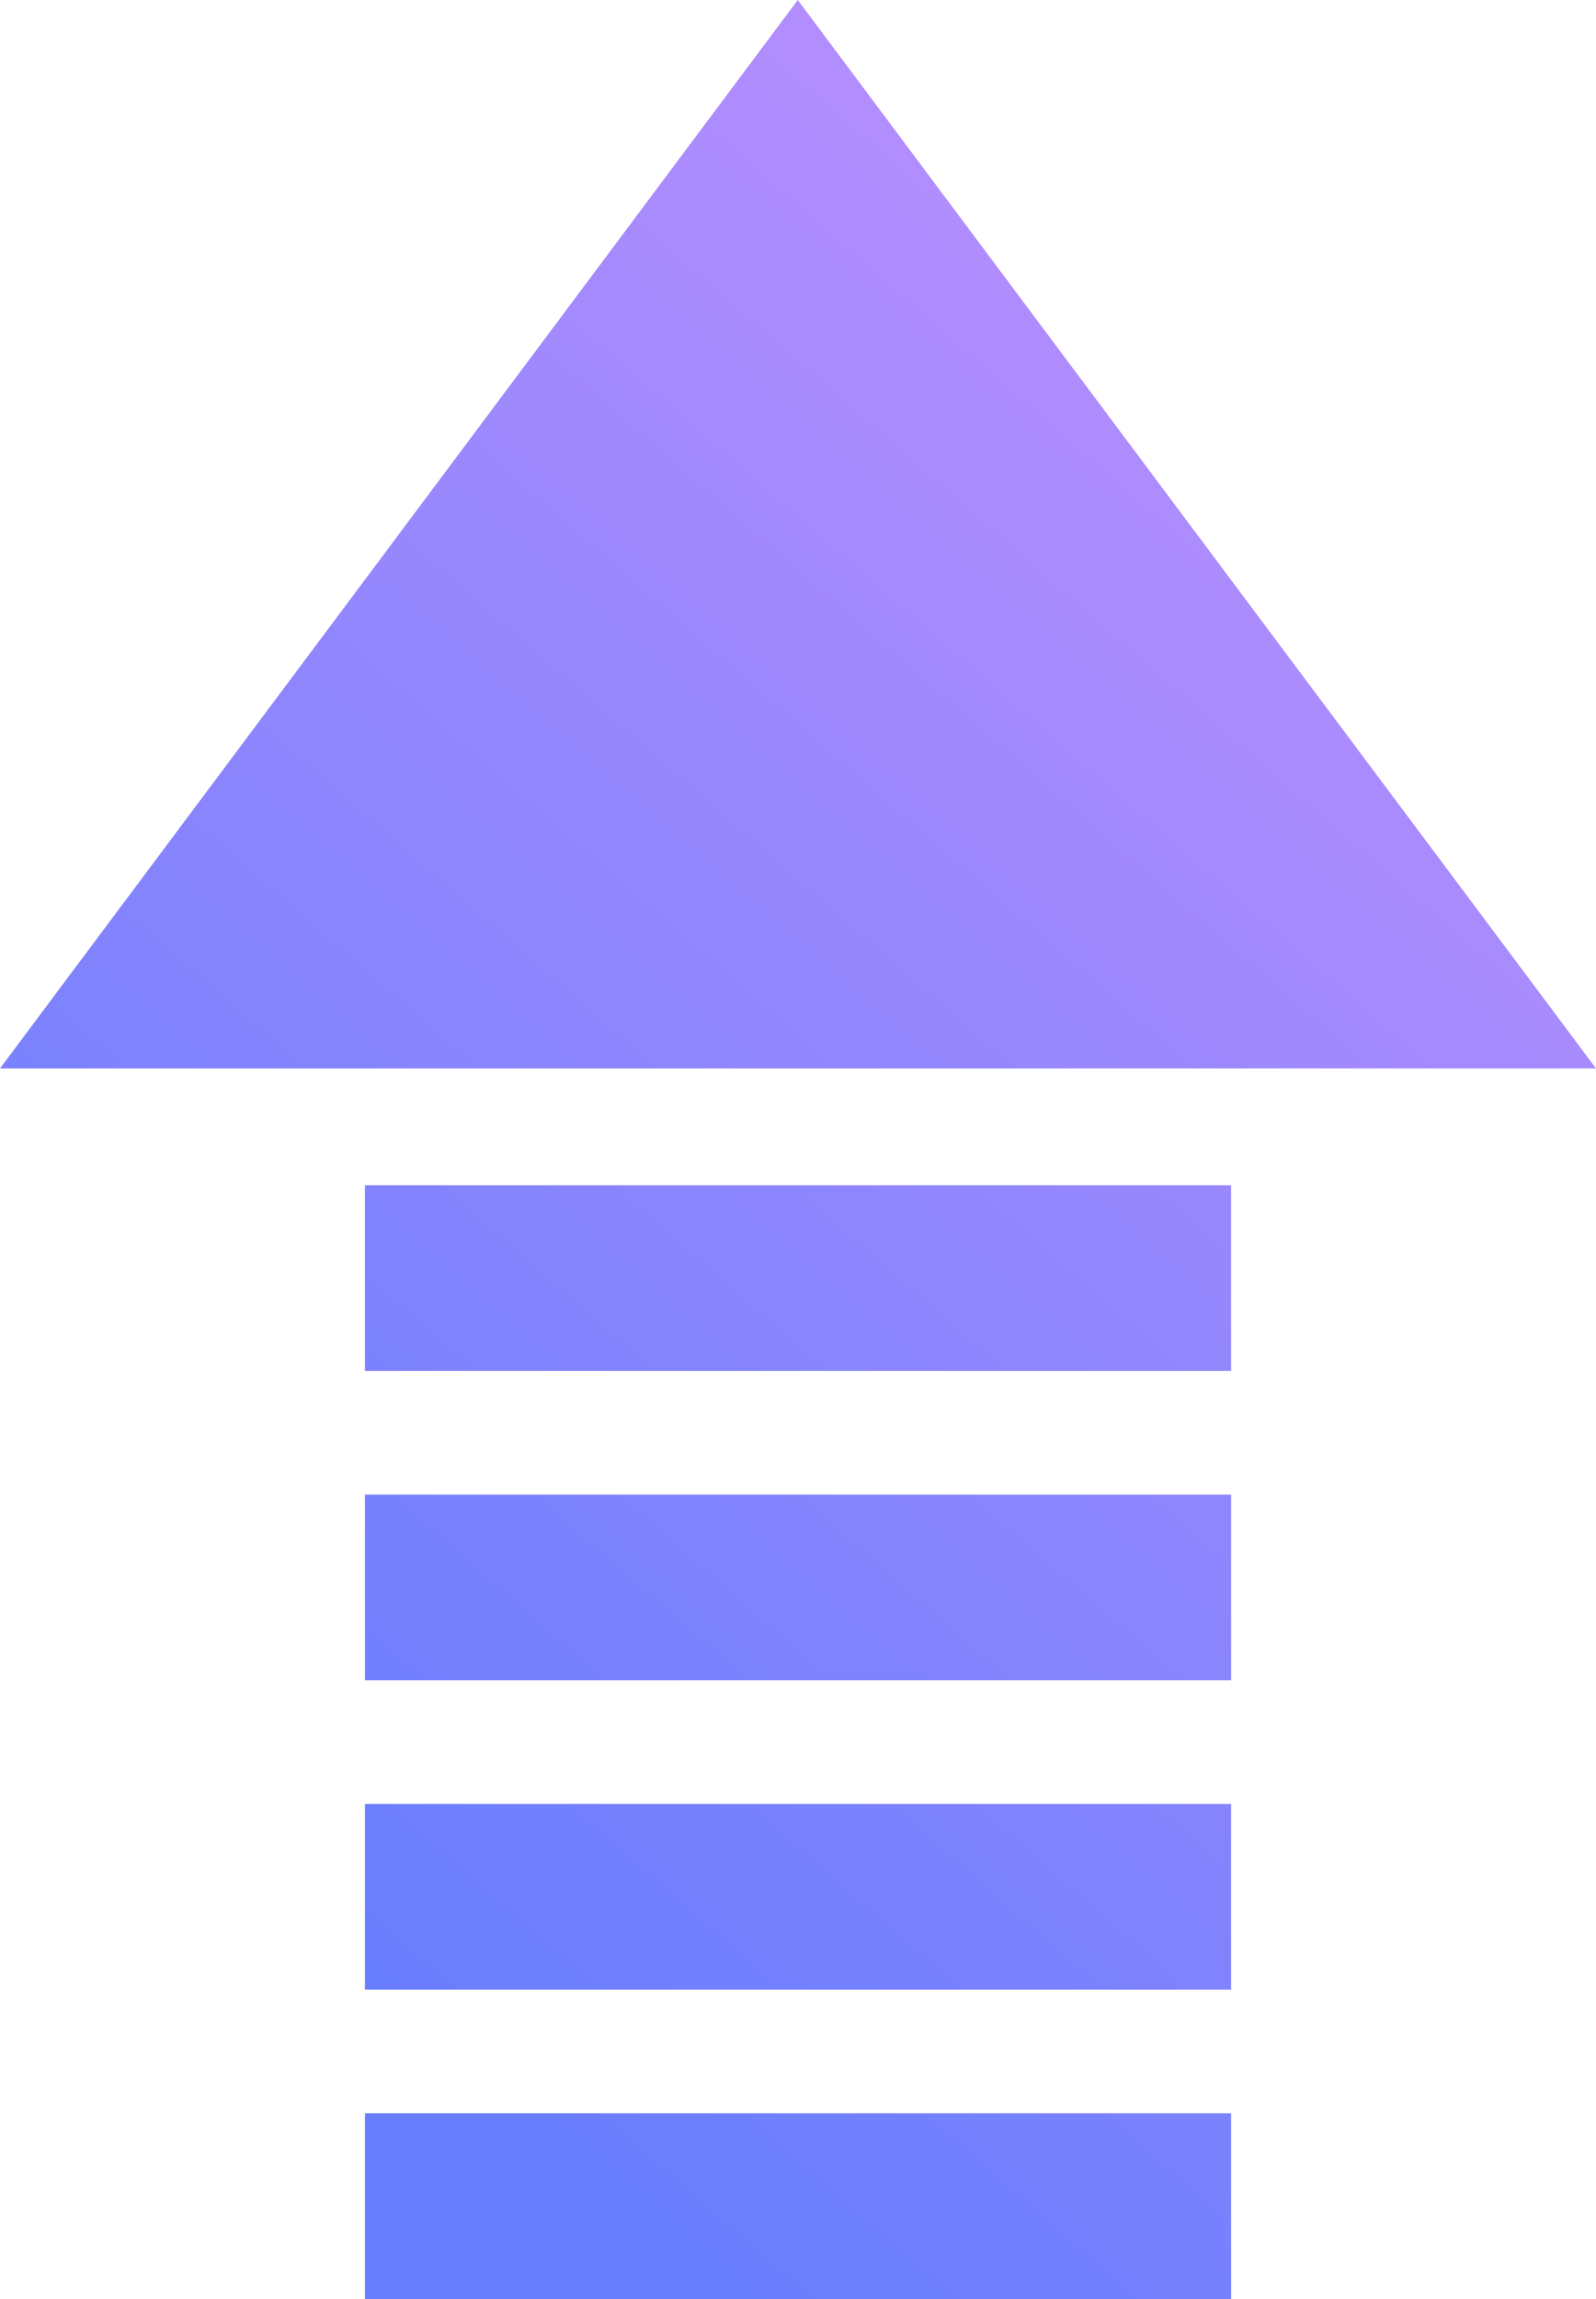 <svg xmlns="http://www.w3.org/2000/svg" xmlns:xlink="http://www.w3.org/1999/xlink" viewBox="0 0 35.25 50.76"><defs><style>.cls-1{fill:url(#linear-gradient);}.cls-2{fill:url(#linear-gradient-2);}.cls-3{fill:url(#linear-gradient-3);}.cls-4{fill:url(#linear-gradient-4);}.cls-5{fill:url(#linear-gradient-5);}</style><linearGradient id="linear-gradient" x1="249.13" y1="-46.17" x2="308.21" y2="5.14" gradientTransform="translate(48.82 288.31) rotate(-90)" gradientUnits="userSpaceOnUse"><stop offset="0" stop-color="#687efd"/><stop offset="1" stop-color="#fd9cfd"/></linearGradient><linearGradient id="linear-gradient-2" x1="246.44" y1="-43.06" x2="305.51" y2="8.24" xlink:href="#linear-gradient"/><linearGradient id="linear-gradient-3" x1="243.5" y1="-39.68" x2="302.57" y2="11.62" xlink:href="#linear-gradient"/><linearGradient id="linear-gradient-4" x1="240.56" y1="-36.3" x2="299.64" y2="15.01" xlink:href="#linear-gradient"/><linearGradient id="linear-gradient-5" x1="237.62" y1="-32.91" x2="296.7" y2="18.39" xlink:href="#linear-gradient"/></defs><g id="레이어_2" data-name="레이어 2"><g id="레이어_1-2" data-name="레이어 1"><polygon class="cls-1" points="0 23.59 17.62 0 35.25 23.59 0 23.59"/><rect class="cls-2" x="8.06" y="26.17" width="19.13" height="4.1"/><rect class="cls-3" x="8.06" y="33" width="19.13" height="4.1"/><rect class="cls-4" x="8.06" y="39.83" width="19.13" height="4.1"/><rect class="cls-5" x="8.06" y="46.66" width="19.13" height="4.1"/></g></g></svg>